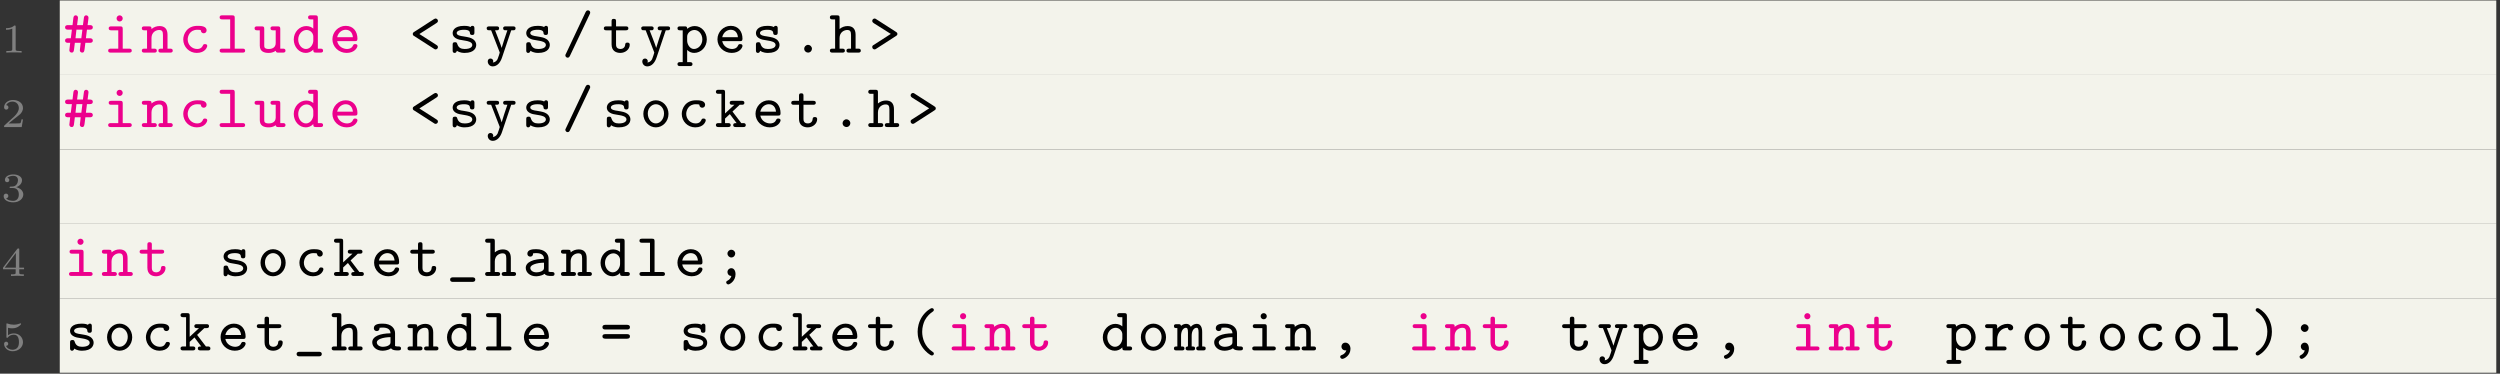 <?xml version="1.0" encoding="UTF-8"?>
<svg xmlns="http://www.w3.org/2000/svg" xmlns:xlink="http://www.w3.org/1999/xlink" width="368pt" height="55pt" viewBox="0 0 368 55" version="1.1">
<rect x="0" y="0" width="368" height="55" fill="#333333" stroke="none"/>
<defs>
<g>
<symbol overflow="visible" id="glyph0-0">
<path style="stroke:none;" d=""/>
</symbol>
<symbol overflow="visible" id="glyph0-1">
<path style="stroke:none;" d="M 2.141 -3.797 C 2.141 -3.984 2.125 -3.984 1.938 -3.984 C 1.547 -3.594 0.938 -3.594 0.719 -3.594 L 0.719 -3.359 C 0.875 -3.359 1.281 -3.359 1.641 -3.531 L 1.641 -0.516 C 1.641 -0.312 1.641 -0.234 1.016 -0.234 L 0.766 -0.234 L 0.766 0 C 1.094 -0.031 1.562 -0.031 1.891 -0.031 C 2.219 -0.031 2.688 -0.031 3.016 0 L 3.016 -0.234 L 2.766 -0.234 C 2.141 -0.234 2.141 -0.312 2.141 -0.516 Z M 2.141 -3.797 "/>
</symbol>
<symbol overflow="visible" id="glyph0-2">
<path style="stroke:none;" d="M 3.219 -1.125 L 3 -1.125 C 2.984 -1.031 2.922 -0.641 2.844 -0.578 C 2.797 -0.531 2.312 -0.531 2.219 -0.531 L 1.109 -0.531 L 1.875 -1.156 C 2.078 -1.328 2.609 -1.703 2.797 -1.891 C 2.969 -2.062 3.219 -2.375 3.219 -2.797 C 3.219 -3.547 2.547 -3.984 1.734 -3.984 C 0.969 -3.984 0.438 -3.469 0.438 -2.906 C 0.438 -2.609 0.688 -2.562 0.75 -2.562 C 0.906 -2.562 1.078 -2.672 1.078 -2.891 C 1.078 -3.016 1 -3.219 0.734 -3.219 C 0.875 -3.516 1.234 -3.75 1.656 -3.75 C 2.281 -3.75 2.609 -3.281 2.609 -2.797 C 2.609 -2.375 2.328 -1.938 1.922 -1.547 L 0.5 -0.25 C 0.438 -0.188 0.438 -0.188 0.438 0 L 3.031 0 Z M 3.219 -1.125 "/>
</symbol>
<symbol overflow="visible" id="glyph0-3">
<path style="stroke:none;" d="M 1.766 -1.984 C 2.266 -1.984 2.609 -1.641 2.609 -1.031 C 2.609 -0.375 2.219 -0.094 1.781 -0.094 C 1.609 -0.094 1 -0.125 0.734 -0.469 C 0.969 -0.5 1.062 -0.656 1.062 -0.812 C 1.062 -1.016 0.922 -1.156 0.719 -1.156 C 0.562 -1.156 0.375 -1.047 0.375 -0.797 C 0.375 -0.203 1.031 0.125 1.797 0.125 C 2.688 0.125 3.266 -0.438 3.266 -1.031 C 3.266 -1.469 2.938 -1.938 2.219 -2.109 C 2.703 -2.266 3.078 -2.656 3.078 -3.141 C 3.078 -3.625 2.516 -3.984 1.797 -3.984 C 1.094 -3.984 0.562 -3.656 0.562 -3.172 C 0.562 -2.906 0.766 -2.844 0.891 -2.844 C 1.047 -2.844 1.203 -2.938 1.203 -3.156 C 1.203 -3.344 1.078 -3.453 0.906 -3.469 C 1.188 -3.781 1.734 -3.781 1.797 -3.781 C 2.094 -3.781 2.484 -3.641 2.484 -3.141 C 2.484 -2.812 2.297 -2.234 1.688 -2.203 C 1.578 -2.203 1.422 -2.188 1.375 -2.188 C 1.312 -2.172 1.25 -2.172 1.25 -2.078 C 1.25 -1.984 1.312 -1.984 1.406 -1.984 Z M 1.766 -1.984 "/>
</symbol>
<symbol overflow="visible" id="glyph0-4">
<path style="stroke:none;" d="M 3.375 -0.984 L 3.375 -1.219 L 2.672 -1.219 L 2.672 -3.859 C 2.672 -4 2.672 -4.047 2.531 -4.047 C 2.422 -4.047 2.406 -4.016 2.359 -3.953 L 0.281 -1.219 L 0.281 -0.984 L 2.141 -0.984 L 2.141 -0.5 C 2.141 -0.312 2.141 -0.234 1.641 -0.234 L 1.453 -0.234 L 1.453 0 C 1.578 0 2.141 -0.031 2.406 -0.031 C 2.672 -0.031 3.234 0 3.344 0 L 3.344 -0.234 L 3.172 -0.234 C 2.672 -0.234 2.672 -0.312 2.672 -0.5 L 2.672 -0.984 Z M 2.172 -3.391 L 2.172 -1.219 L 0.531 -1.219 Z M 2.172 -3.391 "/>
</symbol>
<symbol overflow="visible" id="glyph0-5">
<path style="stroke:none;" d="M 1.016 -3.328 C 1.219 -3.266 1.422 -3.25 1.625 -3.25 C 1.766 -3.25 2.094 -3.25 2.469 -3.453 C 2.578 -3.516 2.938 -3.766 2.938 -3.891 C 2.938 -3.969 2.891 -3.984 2.859 -3.984 C 2.844 -3.984 2.844 -3.984 2.766 -3.953 C 2.562 -3.875 2.25 -3.781 1.859 -3.781 C 1.562 -3.781 1.25 -3.844 0.969 -3.938 C 0.922 -3.969 0.891 -3.984 0.875 -3.984 C 0.781 -3.984 0.781 -3.906 0.781 -3.812 L 0.781 -2.016 C 0.781 -1.922 0.781 -1.844 0.891 -1.844 C 0.953 -1.844 0.969 -1.875 1 -1.922 C 1.156 -2.109 1.422 -2.312 1.891 -2.312 C 2.625 -2.312 2.625 -1.422 2.625 -1.234 C 2.625 -1 2.609 -0.656 2.406 -0.406 C 2.219 -0.188 1.938 -0.094 1.688 -0.094 C 1.281 -0.094 0.859 -0.312 0.719 -0.672 C 1.016 -0.672 1.047 -0.906 1.047 -0.969 C 1.047 -1.141 0.922 -1.281 0.734 -1.281 C 0.688 -1.281 0.438 -1.25 0.438 -0.953 C 0.438 -0.406 0.953 0.125 1.703 0.125 C 2.531 0.125 3.219 -0.453 3.219 -1.203 C 3.219 -1.891 2.672 -2.5 1.891 -2.5 C 1.516 -2.5 1.203 -2.375 1.016 -2.219 Z M 1.016 -3.328 "/>
</symbol>
<symbol overflow="visible" id="glyph1-0">
<path style="stroke:none;" d=""/>
</symbol>
<symbol overflow="visible" id="glyph1-1">
<path style="stroke:none;" d="M 3.531 -3.375 L 3.938 -3.375 C 4.047 -3.375 4.391 -3.375 4.391 -3.719 C 4.391 -4.047 4.047 -4.047 3.953 -4.047 L 3.625 -4.047 L 3.75 -5.031 C 3.797 -5.375 3.562 -5.484 3.422 -5.484 C 3.125 -5.484 3.078 -5.188 3.078 -5.094 L 2.938 -4.047 L 2.078 -4.047 L 2.203 -5.031 C 2.25 -5.375 2.031 -5.484 1.875 -5.484 C 1.578 -5.484 1.547 -5.188 1.531 -5.094 L 1.406 -4.047 L 0.75 -4.047 C 0.656 -4.047 0.312 -4.047 0.312 -3.719 C 0.312 -3.375 0.641 -3.375 0.766 -3.375 L 1.312 -3.375 L 1.156 -2.109 L 0.766 -2.109 C 0.641 -2.109 0.312 -2.109 0.312 -1.766 C 0.312 -1.438 0.656 -1.438 0.75 -1.438 L 1.062 -1.438 C 0.938 -0.375 0.938 -0.359 0.938 -0.344 C 0.938 -0.156 1.078 0 1.281 0 C 1.562 0 1.609 -0.234 1.641 -0.562 C 1.688 -0.875 1.719 -1.109 1.75 -1.438 L 2.609 -1.438 C 2.484 -0.375 2.484 -0.359 2.484 -0.344 C 2.484 -0.156 2.625 0 2.828 0 C 3.109 0 3.141 -0.234 3.188 -0.562 C 3.234 -0.875 3.25 -1.109 3.297 -1.438 L 3.953 -1.438 C 4.047 -1.438 4.391 -1.438 4.391 -1.766 C 4.391 -2.109 4.047 -2.109 3.938 -2.109 L 3.375 -2.109 Z M 1.984 -3.375 L 2.859 -3.375 L 2.703 -2.109 L 1.844 -2.109 Z M 1.984 -3.375 "/>
</symbol>
<symbol overflow="visible" id="glyph1-2">
<path style="stroke:none;" d="M 2.797 -5.031 C 2.797 -5.281 2.594 -5.484 2.344 -5.484 C 2.094 -5.484 1.891 -5.281 1.891 -5.031 C 1.891 -4.781 2.094 -4.578 2.344 -4.578 C 2.594 -4.578 2.797 -4.781 2.797 -5.031 Z M 1.125 -3.859 C 0.984 -3.859 0.734 -3.859 0.734 -3.578 C 0.734 -3.281 0.984 -3.281 1.125 -3.281 L 2.141 -3.281 L 2.141 -0.578 L 1.047 -0.578 C 0.922 -0.578 0.656 -0.578 0.656 -0.297 C 0.656 0 0.906 0 1.047 0 L 3.734 0 C 3.859 0 4.125 0 4.125 -0.281 C 4.125 -0.578 3.875 -0.578 3.734 -0.578 L 2.797 -0.578 L 2.797 -3.484 C 2.797 -3.781 2.719 -3.859 2.422 -3.859 Z M 1.125 -3.859 "/>
</symbol>
<symbol overflow="visible" id="glyph1-3">
<path style="stroke:none;" d="M 3.859 -2.625 C 3.859 -3.5 3.422 -3.906 2.688 -3.906 C 2.266 -3.906 1.844 -3.766 1.5 -3.469 C 1.5 -3.719 1.5 -3.859 1.125 -3.859 L 0.453 -3.859 C 0.328 -3.859 0.078 -3.859 0.078 -3.578 C 0.078 -3.281 0.312 -3.281 0.453 -3.281 L 0.844 -3.281 L 0.844 -0.578 L 0.453 -0.578 C 0.328 -0.578 0.078 -0.578 0.078 -0.297 C 0.078 0 0.312 0 0.453 0 L 1.906 0 C 2.031 0 2.281 0 2.281 -0.281 C 2.281 -0.578 2.031 -0.578 1.906 -0.578 L 1.5 -0.578 L 1.5 -2.141 C 1.5 -3.016 2.188 -3.328 2.625 -3.328 C 3.062 -3.328 3.188 -3.109 3.188 -2.578 L 3.188 -0.578 L 2.906 -0.578 C 2.781 -0.578 2.516 -0.578 2.516 -0.297 C 2.516 0 2.766 0 2.906 0 L 4.25 0 C 4.375 0 4.625 0 4.625 -0.281 C 4.625 -0.578 4.391 -0.578 4.25 -0.578 L 3.859 -0.578 Z M 3.859 -2.625 "/>
</symbol>
<symbol overflow="visible" id="glyph1-4">
<path style="stroke:none;" d="M 4.172 -0.984 C 4.172 -1.172 4.047 -1.25 3.844 -1.25 C 3.734 -1.25 3.609 -1.25 3.531 -1.047 C 3.469 -0.922 3.312 -0.531 2.688 -0.531 C 1.922 -0.531 1.297 -1.156 1.297 -1.938 C 1.297 -2.391 1.578 -3.359 2.719 -3.359 C 2.875 -3.359 3 -3.344 3.047 -3.344 C 3.219 -3.328 3.234 -3.312 3.234 -3.234 C 3.266 -2.938 3.5 -2.844 3.656 -2.844 C 3.891 -2.844 4.078 -3.016 4.078 -3.266 C 4.078 -3.938 3.156 -3.938 2.734 -3.938 C 1.188 -3.938 0.641 -2.719 0.641 -1.938 C 0.641 -0.844 1.516 0.047 2.625 0.047 C 3.906 0.047 4.172 -0.844 4.172 -0.984 Z M 4.172 -0.984 "/>
</symbol>
<symbol overflow="visible" id="glyph1-5">
<path style="stroke:none;" d="M 2.688 -5.109 C 2.688 -5.406 2.609 -5.484 2.312 -5.484 L 0.859 -5.484 C 0.719 -5.484 0.469 -5.484 0.469 -5.188 C 0.469 -4.891 0.703 -4.891 0.859 -4.891 L 2.016 -4.891 L 2.016 -0.578 L 0.859 -0.578 C 0.719 -0.578 0.469 -0.578 0.469 -0.297 C 0.469 0 0.703 0 0.859 0 L 3.844 0 C 3.984 0 4.219 0 4.219 -0.281 C 4.219 -0.578 3.984 -0.578 3.844 -0.578 L 2.688 -0.578 Z M 2.688 -5.109 "/>
</symbol>
<symbol overflow="visible" id="glyph1-6">
<path style="stroke:none;" d="M 3.859 -3.484 C 3.859 -3.781 3.781 -3.859 3.484 -3.859 L 2.797 -3.859 C 2.672 -3.859 2.422 -3.859 2.422 -3.578 C 2.422 -3.281 2.656 -3.281 2.797 -3.281 L 3.188 -3.281 L 3.188 -1.406 C 3.188 -0.641 2.5 -0.531 2.203 -0.531 C 1.5 -0.531 1.5 -0.797 1.5 -1.078 L 1.5 -3.484 C 1.5 -3.781 1.438 -3.859 1.125 -3.859 L 0.453 -3.859 C 0.328 -3.859 0.078 -3.859 0.078 -3.578 C 0.078 -3.281 0.312 -3.281 0.453 -3.281 L 0.844 -3.281 L 0.844 -1.031 C 0.844 -0.188 1.438 0.047 2.141 0.047 C 2.453 0.047 2.812 0 3.188 -0.266 C 3.234 0 3.406 0 3.562 0 L 4.25 0 C 4.375 0 4.625 0 4.625 -0.281 C 4.625 -0.578 4.391 -0.578 4.25 -0.578 L 3.859 -0.578 Z M 3.859 -3.484 "/>
</symbol>
<symbol overflow="visible" id="glyph1-7">
<path style="stroke:none;" d="M 3.859 -5.109 C 3.859 -5.406 3.781 -5.484 3.484 -5.484 L 2.797 -5.484 C 2.672 -5.484 2.422 -5.484 2.422 -5.188 C 2.422 -4.891 2.656 -4.891 2.797 -4.891 L 3.188 -4.891 L 3.188 -3.531 C 3 -3.703 2.641 -3.906 2.156 -3.906 C 1.172 -3.906 0.312 -3.047 0.312 -1.922 C 0.312 -0.828 1.109 0.047 2.078 0.047 C 2.484 0.047 2.875 -0.109 3.188 -0.438 C 3.188 -0.156 3.188 0 3.562 0 L 4.25 0 C 4.375 0 4.625 0 4.625 -0.281 C 4.625 -0.578 4.391 -0.578 4.25 -0.578 L 3.859 -0.578 Z M 3.188 -1.75 C 3.188 -1.266 2.797 -0.531 2.109 -0.531 C 1.5 -0.531 0.969 -1.141 0.969 -1.922 C 0.969 -2.719 1.547 -3.328 2.203 -3.328 C 2.75 -3.328 3.188 -2.859 3.188 -2.375 Z M 3.188 -1.75 "/>
</symbol>
<symbol overflow="visible" id="glyph1-8">
<path style="stroke:none;" d="M 3.781 -1.688 C 3.969 -1.688 4.156 -1.688 4.156 -2.031 C 4.156 -3.078 3.578 -3.938 2.422 -3.938 C 1.328 -3.938 0.469 -3.016 0.469 -1.953 C 0.469 -0.844 1.406 0.047 2.562 0.047 C 3.766 0.047 4.156 -0.766 4.156 -0.984 C 4.156 -1.172 4.031 -1.25 3.828 -1.25 C 3.703 -1.25 3.594 -1.25 3.5 -1.047 C 3.297 -0.531 2.719 -0.531 2.625 -0.531 C 2.094 -0.531 1.344 -0.844 1.172 -1.688 Z M 1.172 -2.266 C 1.344 -3 1.906 -3.359 2.422 -3.359 C 3.047 -3.359 3.422 -2.938 3.484 -2.266 Z M 1.172 -2.266 "/>
</symbol>
<symbol overflow="visible" id="glyph1-9">
<path style="stroke:none;" d="M 3.984 -4.344 C 4.078 -4.406 4.203 -4.484 4.203 -4.672 C 4.203 -4.891 4 -5.016 3.859 -5.016 C 3.844 -5.016 3.75 -5.016 3.609 -4.922 L 0.703 -3.047 C 0.594 -2.984 0.5 -2.922 0.5 -2.734 C 0.5 -2.562 0.625 -2.469 0.703 -2.438 L 3.719 -0.5 C 3.781 -0.469 3.844 -0.469 3.859 -0.469 C 4.016 -0.469 4.203 -0.594 4.203 -0.812 C 4.203 -0.984 4.078 -1.062 3.984 -1.125 L 1.469 -2.734 Z M 3.984 -4.344 "/>
</symbol>
<symbol overflow="visible" id="glyph1-10">
<path style="stroke:none;" d="M 3.844 -3.562 C 3.844 -3.688 3.844 -3.938 3.562 -3.938 C 3.359 -3.938 3.312 -3.828 3.281 -3.766 C 2.938 -3.938 2.5 -3.938 2.344 -3.938 C 0.781 -3.938 0.641 -3.125 0.641 -2.875 C 0.641 -2.391 1 -2.172 1.109 -2.109 C 1.422 -1.922 1.672 -1.875 2.594 -1.734 C 2.828 -1.688 3.531 -1.578 3.531 -1.125 C 3.531 -0.859 3.281 -0.531 2.406 -0.531 C 1.859 -0.531 1.5 -0.719 1.328 -1.25 C 1.266 -1.438 1.234 -1.531 0.984 -1.531 C 0.641 -1.531 0.641 -1.328 0.641 -1.141 L 0.641 -0.328 C 0.641 -0.203 0.641 0.047 0.938 0.047 C 1.062 0.047 1.188 -0.016 1.266 -0.266 C 1.719 0.047 2.234 0.047 2.406 0.047 C 3.906 0.047 4.109 -0.781 4.109 -1.125 C 4.109 -1.562 3.844 -1.844 3.625 -1.984 C 3.266 -2.203 3.047 -2.25 2.203 -2.391 C 1.828 -2.438 1.234 -2.531 1.234 -2.875 C 1.234 -3.109 1.516 -3.359 2.328 -3.359 C 3.141 -3.359 3.172 -3.047 3.188 -2.859 C 3.203 -2.594 3.438 -2.594 3.516 -2.594 C 3.844 -2.594 3.844 -2.812 3.844 -2.984 Z M 3.844 -3.562 "/>
</symbol>
<symbol overflow="visible" id="glyph1-11">
<path style="stroke:none;" d="M 3.844 -3.281 C 3.984 -3.281 4.25 -3.281 4.281 -3.297 C 4.359 -3.312 4.484 -3.375 4.484 -3.578 C 4.484 -3.859 4.234 -3.859 4.078 -3.859 L 3.062 -3.859 C 2.906 -3.859 2.656 -3.859 2.656 -3.578 C 2.656 -3.469 2.703 -3.344 2.844 -3.297 C 2.891 -3.281 3.125 -3.281 3.281 -3.281 L 2.828 -1.938 C 2.578 -1.172 2.484 -0.859 2.438 -0.688 C 2.375 -0.938 2.188 -1.406 1.953 -2.031 L 1.469 -3.281 C 1.609 -3.281 1.828 -3.281 1.891 -3.297 C 2 -3.344 2.062 -3.438 2.062 -3.578 C 2.062 -3.859 1.828 -3.859 1.656 -3.859 L 0.641 -3.859 C 0.5 -3.859 0.234 -3.859 0.234 -3.578 C 0.234 -3.406 0.344 -3.328 0.422 -3.297 C 0.469 -3.281 0.719 -3.281 0.891 -3.281 L 2.109 -0.141 C 2.125 -0.109 2.156 -0.016 2.156 0 C 2.156 0.016 1.953 0.719 1.828 0.984 C 1.625 1.344 1.359 1.438 1.141 1.453 L 1.203 1.281 C 1.188 0.969 0.953 0.875 0.797 0.875 C 0.547 0.875 0.391 1.047 0.391 1.297 C 0.391 1.656 0.656 2.031 1.125 2.031 C 1.766 2.031 2.25 1.484 2.5 0.703 Z M 3.844 -3.281 "/>
</symbol>
<symbol overflow="visible" id="glyph1-12">
<path style="stroke:none;" d="M 4.109 -5.672 C 4.172 -5.812 4.172 -5.828 4.172 -5.891 C 4.172 -6.094 4.016 -6.219 3.844 -6.219 C 3.625 -6.219 3.547 -6.047 3.5 -5.969 L 0.594 0.188 C 0.516 0.328 0.516 0.344 0.516 0.406 C 0.516 0.609 0.688 0.75 0.859 0.75 C 1.062 0.75 1.141 0.578 1.188 0.484 Z M 4.109 -5.672 "/>
</symbol>
<symbol overflow="visible" id="glyph1-13">
<path style="stroke:none;" d="M 2.016 -3.281 L 3.438 -3.281 C 3.562 -3.281 3.828 -3.281 3.828 -3.562 C 3.828 -3.859 3.578 -3.859 3.438 -3.859 L 2.016 -3.859 L 2.016 -4.594 C 2.016 -4.766 2.016 -4.969 1.688 -4.969 C 1.359 -4.969 1.359 -4.766 1.359 -4.578 L 1.359 -3.859 L 0.609 -3.859 C 0.469 -3.859 0.219 -3.859 0.219 -3.562 C 0.219 -3.281 0.469 -3.281 0.594 -3.281 L 1.359 -3.281 L 1.359 -1.203 C 1.359 -0.266 2 0.047 2.641 0.047 C 3.406 0.047 4.031 -0.5 4.031 -1.156 C 4.031 -1.469 3.797 -1.469 3.688 -1.469 C 3.547 -1.469 3.375 -1.453 3.359 -1.172 C 3.344 -0.734 2.984 -0.531 2.688 -0.531 C 2.016 -0.531 2.016 -1.016 2.016 -1.234 Z M 2.016 -3.281 "/>
</symbol>
<symbol overflow="visible" id="glyph1-14">
<path style="stroke:none;" d="M 1.906 1.984 C 2.031 1.984 2.281 1.984 2.281 1.703 C 2.281 1.406 2.031 1.406 1.906 1.406 L 1.5 1.406 L 1.5 -0.391 C 1.781 -0.109 2.141 0.047 2.531 0.047 C 3.531 0.047 4.391 -0.812 4.391 -1.938 C 4.391 -3 3.625 -3.906 2.625 -3.906 C 2.203 -3.906 1.828 -3.766 1.5 -3.5 C 1.5 -3.828 1.391 -3.859 1.125 -3.859 L 0.453 -3.859 C 0.328 -3.859 0.078 -3.859 0.078 -3.578 C 0.078 -3.281 0.312 -3.281 0.453 -3.281 L 0.844 -3.281 L 0.844 1.406 L 0.453 1.406 C 0.328 1.406 0.078 1.406 0.078 1.688 C 0.078 1.984 0.312 1.984 0.453 1.984 Z M 1.5 -2.359 C 1.5 -2.891 2.031 -3.328 2.578 -3.328 C 3.203 -3.328 3.734 -2.719 3.734 -1.938 C 3.734 -1.141 3.141 -0.531 2.5 -0.531 C 1.859 -0.531 1.5 -1.266 1.5 -1.734 Z M 1.5 -2.359 "/>
</symbol>
<symbol overflow="visible" id="glyph1-15">
<path style="stroke:none;" d="M 2.922 -0.562 C 2.922 -0.891 2.641 -1.141 2.359 -1.141 C 2.031 -1.141 1.781 -0.859 1.781 -0.578 C 1.781 -0.234 2.062 0 2.344 0 C 2.688 0 2.922 -0.281 2.922 -0.562 Z M 2.922 -0.562 "/>
</symbol>
<symbol overflow="visible" id="glyph1-16">
<path style="stroke:none;" d="M 3.859 -2.625 C 3.859 -3.5 3.422 -3.906 2.688 -3.906 C 2.266 -3.906 1.844 -3.766 1.5 -3.469 L 1.5 -5.109 C 1.5 -5.406 1.438 -5.484 1.125 -5.484 L 0.453 -5.484 C 0.328 -5.484 0.078 -5.484 0.078 -5.188 C 0.078 -4.891 0.312 -4.891 0.453 -4.891 L 0.844 -4.891 L 0.844 -0.578 L 0.453 -0.578 C 0.328 -0.578 0.078 -0.578 0.078 -0.297 C 0.078 0 0.312 0 0.453 0 L 1.906 0 C 2.031 0 2.281 0 2.281 -0.281 C 2.281 -0.578 2.031 -0.578 1.906 -0.578 L 1.5 -0.578 L 1.5 -2.141 C 1.5 -3.016 2.188 -3.328 2.625 -3.328 C 3.062 -3.328 3.188 -3.109 3.188 -2.578 L 3.188 -0.578 L 2.906 -0.578 C 2.781 -0.578 2.516 -0.578 2.516 -0.297 C 2.516 0 2.766 0 2.906 0 L 4.25 0 C 4.375 0 4.625 0 4.625 -0.281 C 4.625 -0.578 4.391 -0.578 4.25 -0.578 L 3.859 -0.578 Z M 3.859 -2.625 "/>
</symbol>
<symbol overflow="visible" id="glyph1-17">
<path style="stroke:none;" d="M 3.984 -2.438 C 4.094 -2.5 4.203 -2.562 4.203 -2.75 C 4.203 -2.922 4.078 -3 4 -3.047 L 0.984 -4.984 C 0.922 -5 0.859 -5.016 0.844 -5.016 C 0.688 -5.016 0.5 -4.875 0.5 -4.672 C 0.5 -4.5 0.625 -4.406 0.703 -4.344 L 3.234 -2.75 L 0.609 -1.062 C 0.578 -1.031 0.5 -0.984 0.5 -0.812 C 0.5 -0.578 0.703 -0.469 0.828 -0.469 C 0.875 -0.469 0.922 -0.484 0.984 -0.5 Z M 3.984 -2.438 "/>
</symbol>
<symbol overflow="visible" id="glyph1-18">
<path style="stroke:none;" d="M 4.203 -1.938 C 4.203 -3.047 3.359 -3.938 2.344 -3.938 C 1.344 -3.938 0.5 -3.047 0.5 -1.938 C 0.5 -0.828 1.344 0.047 2.344 0.047 C 3.359 0.047 4.203 -0.828 4.203 -1.938 Z M 2.344 -0.531 C 1.688 -0.531 1.156 -1.188 1.156 -2 C 1.156 -2.797 1.734 -3.359 2.344 -3.359 C 2.984 -3.359 3.547 -2.797 3.547 -2 C 3.547 -1.188 3 -0.531 2.344 -0.531 Z M 2.344 -0.531 "/>
</symbol>
<symbol overflow="visible" id="glyph1-19">
<path style="stroke:none;" d="M 2.594 -2.281 L 3.656 -3.281 L 3.969 -3.281 C 4.109 -3.281 4.344 -3.281 4.344 -3.562 C 4.344 -3.859 4.109 -3.859 3.969 -3.859 L 2.578 -3.859 C 2.438 -3.859 2.188 -3.859 2.188 -3.578 C 2.188 -3.281 2.438 -3.281 2.578 -3.281 L 2.875 -3.281 L 1.5 -2 L 1.5 -5.109 C 1.5 -5.406 1.438 -5.484 1.125 -5.484 L 0.531 -5.484 C 0.406 -5.484 0.156 -5.484 0.156 -5.188 C 0.156 -4.891 0.406 -4.891 0.531 -4.891 L 0.969 -4.891 L 0.969 -0.578 L 0.531 -0.578 C 0.406 -0.578 0.156 -0.578 0.156 -0.297 C 0.156 0 0.406 0 0.531 0 L 1.938 0 C 2.062 0 2.328 0 2.328 -0.281 C 2.328 -0.578 2.078 -0.578 1.938 -0.578 L 1.5 -0.578 L 1.5 -1.25 L 2.203 -1.906 L 3.203 -0.578 C 2.922 -0.578 2.703 -0.578 2.703 -0.281 C 2.703 0 2.969 0 3.094 0 L 4.172 0 C 4.312 0 4.547 0 4.547 -0.281 C 4.547 -0.578 4.312 -0.578 4.172 -0.578 L 3.891 -0.578 Z M 2.594 -2.281 "/>
</symbol>
<symbol overflow="visible" id="glyph1-20">
<path style="stroke:none;" d="M 3.766 0.875 C 3.859 0.875 4.203 0.875 4.203 0.531 C 4.203 0.203 3.859 0.203 3.766 0.203 L 0.938 0.203 C 0.844 0.203 0.5 0.203 0.5 0.531 C 0.5 0.875 0.828 0.875 0.938 0.875 Z M 3.766 0.875 "/>
</symbol>
<symbol overflow="visible" id="glyph1-21">
<path style="stroke:none;" d="M 3.828 -2.531 C 3.828 -3.234 3.281 -3.938 2.031 -3.938 C 1.609 -3.938 0.703 -3.938 0.703 -3.266 C 0.703 -3 0.906 -2.844 1.125 -2.844 C 1.266 -2.844 1.547 -2.891 1.547 -3.328 C 1.797 -3.359 1.953 -3.359 2.031 -3.359 C 2.75 -3.359 3.156 -3.062 3.156 -2.516 C 1.656 -2.5 0.469 -2.078 0.469 -1.188 C 0.469 -0.516 1.094 0.047 1.969 0.047 C 2.078 0.047 2.75 0.047 3.234 -0.312 C 3.453 0 3.938 0 4.234 0 C 4.484 0 4.703 0 4.703 -0.297 C 4.703 -0.578 4.453 -0.578 4.312 -0.578 C 4.172 -0.578 3.984 -0.578 3.828 -0.641 Z M 3.156 -1.266 C 3.156 -1.062 3.156 -0.875 2.797 -0.688 C 2.469 -0.531 2.078 -0.531 2.031 -0.531 C 1.5 -0.531 1.141 -0.828 1.141 -1.188 C 1.141 -1.625 2.047 -1.938 3.156 -1.953 Z M 3.156 -1.266 "/>
</symbol>
<symbol overflow="visible" id="glyph1-22">
<path style="stroke:none;" d="M 2.922 -3.297 C 2.922 -3.625 2.641 -3.859 2.359 -3.859 C 2.031 -3.859 1.781 -3.594 1.781 -3.297 C 1.781 -2.969 2.062 -2.719 2.344 -2.719 C 2.688 -2.719 2.922 -3 2.922 -3.297 Z M 2.359 0 C 2.281 0.312 2.062 0.562 1.797 0.688 C 1.734 0.719 1.594 0.781 1.594 0.953 C 1.594 1.078 1.734 1.25 1.906 1.25 C 2.094 1.25 2.969 0.766 2.969 -0.25 C 2.969 -0.797 2.719 -1.141 2.344 -1.141 C 2.031 -1.141 1.781 -0.891 1.781 -0.578 C 1.781 -0.359 1.906 -0.016 2.359 0 Z M 2.359 0 "/>
</symbol>
<symbol overflow="visible" id="glyph1-23">
<path style="stroke:none;" d="M 3.953 -3.078 C 4.047 -3.078 4.375 -3.078 4.375 -3.422 C 4.375 -3.766 4.016 -3.766 3.891 -3.766 L 0.812 -3.766 C 0.688 -3.766 0.328 -3.766 0.328 -3.422 C 0.328 -3.078 0.656 -3.078 0.75 -3.078 Z M 3.891 -1.719 C 4.016 -1.719 4.375 -1.719 4.375 -2.062 C 4.375 -2.391 4.047 -2.391 3.953 -2.391 L 0.75 -2.391 C 0.656 -2.391 0.328 -2.391 0.328 -2.062 C 0.328 -1.719 0.688 -1.719 0.812 -1.719 Z M 3.891 -1.719 "/>
</symbol>
<symbol overflow="visible" id="glyph1-24">
<path style="stroke:none;" d="M 3.922 0.469 C 3.922 0.328 3.828 0.281 3.75 0.219 C 2.562 -0.562 2.203 -1.797 2.203 -2.734 C 2.203 -3.422 2.391 -4 2.578 -4.406 C 2.938 -5.078 3.375 -5.453 3.797 -5.734 C 3.859 -5.781 3.922 -5.859 3.922 -5.953 C 3.922 -6.047 3.859 -6.219 3.625 -6.219 C 3.422 -6.219 2.656 -5.703 2.156 -4.922 C 1.688 -4.172 1.531 -3.375 1.531 -2.75 C 1.531 -2.141 1.656 -1.297 2.25 -0.438 C 2.688 0.203 3.406 0.75 3.625 0.75 C 3.859 0.75 3.922 0.562 3.922 0.469 Z M 3.922 0.469 "/>
</symbol>
<symbol overflow="visible" id="glyph1-25">
<path style="stroke:none;" d="M 4.109 -2.703 C 4.109 -2.906 4.109 -3.906 3.312 -3.906 C 3.234 -3.906 2.797 -3.906 2.438 -3.469 C 2.406 -3.5 2.25 -3.906 1.766 -3.906 C 1.547 -3.906 1.25 -3.844 1 -3.609 C 0.953 -3.859 0.781 -3.859 0.625 -3.859 L 0.328 -3.859 C 0.188 -3.859 -0.047 -3.859 -0.047 -3.578 C -0.047 -3.281 0.141 -3.281 0.453 -3.281 L 0.453 -0.578 C 0.141 -0.578 -0.047 -0.578 -0.047 -0.281 C -0.047 0 0.188 0 0.328 0 L 1.125 0 C 1.266 0 1.5 0 1.5 -0.281 C 1.5 -0.578 1.312 -0.578 1 -0.578 L 1 -2.156 C 1 -2.922 1.359 -3.328 1.719 -3.328 C 1.906 -3.328 2.016 -3.203 2.016 -2.641 L 2.016 -0.578 C 1.938 -0.578 1.672 -0.578 1.672 -0.297 C 1.672 0 1.922 0 2.047 0 L 2.688 0 C 2.828 0 3.062 0 3.062 -0.281 C 3.062 -0.578 2.875 -0.578 2.562 -0.578 L 2.562 -2.156 C 2.562 -2.922 2.922 -3.328 3.281 -3.328 C 3.469 -3.328 3.578 -3.203 3.578 -2.641 L 3.578 -0.578 C 3.5 -0.578 3.234 -0.578 3.234 -0.297 C 3.234 0 3.484 0 3.609 0 L 4.25 0 C 4.391 0 4.625 0 4.625 -0.281 C 4.625 -0.578 4.438 -0.578 4.109 -0.578 Z M 4.109 -2.703 "/>
</symbol>
<symbol overflow="visible" id="glyph1-26">
<path style="stroke:none;" d="M 2.5 -0.016 C 2.453 0.172 2.297 0.516 1.844 0.672 C 1.766 0.703 1.594 0.75 1.594 0.953 C 1.594 1.078 1.734 1.25 1.906 1.25 C 2.188 1.25 3.109 0.766 3.109 -0.234 C 3.109 -0.75 2.781 -1.141 2.359 -1.141 C 2.016 -1.141 1.781 -0.875 1.781 -0.578 C 1.781 -0.234 2.031 0 2.359 0 C 2.422 0 2.484 -0.016 2.5 -0.016 Z M 2.5 -0.016 "/>
</symbol>
<symbol overflow="visible" id="glyph1-27">
<path style="stroke:none;" d="M 2.016 -1.656 C 2.016 -2.562 2.609 -3.328 3.578 -3.328 C 3.609 -3 3.859 -2.938 3.969 -2.938 C 4.172 -2.938 4.375 -3.078 4.375 -3.344 C 4.375 -3.5 4.266 -3.906 3.516 -3.906 C 3 -3.906 2.438 -3.688 2.016 -3.203 L 2.016 -3.484 C 2.016 -3.781 1.938 -3.859 1.625 -3.859 L 0.625 -3.859 C 0.5 -3.859 0.234 -3.859 0.234 -3.578 C 0.234 -3.281 0.484 -3.281 0.625 -3.281 L 1.344 -3.281 L 1.344 -0.578 L 0.625 -0.578 C 0.5 -0.578 0.234 -0.578 0.234 -0.297 C 0.234 0 0.484 0 0.625 0 L 3 0 C 3.125 0 3.391 0 3.391 -0.281 C 3.391 -0.578 3.141 -0.578 3 -0.578 L 2.016 -0.578 Z M 2.016 -1.656 "/>
</symbol>
<symbol overflow="visible" id="glyph1-28">
<path style="stroke:none;" d="M 3.172 -2.734 C 3.172 -3.344 3.047 -4.188 2.453 -5.047 C 2.016 -5.688 1.312 -6.219 1.078 -6.219 C 0.828 -6.219 0.781 -6.031 0.781 -5.953 C 0.781 -5.812 0.875 -5.75 0.953 -5.688 C 2.141 -4.922 2.5 -3.672 2.5 -2.75 C 2.5 -2.062 2.312 -1.484 2.109 -1.078 C 1.766 -0.391 1.312 -0.031 0.891 0.25 C 0.828 0.312 0.781 0.391 0.781 0.469 C 0.781 0.562 0.828 0.75 1.078 0.75 C 1.281 0.75 2.031 0.219 2.531 -0.562 C 3.016 -1.297 3.172 -2.094 3.172 -2.734 Z M 3.172 -2.734 "/>
</symbol>
</g>
</defs>
<g id="surface1">
<path style=" stroke:none;fill-rule:nonzero;fill:rgb(95%,95%,92%);fill-opacity:1;" d="M 8.797 11.031 L 367.453 11.031 L 367.453 0.07 L 8.797 0.07 Z M 8.797 11.031 "/>
<g style="fill:rgb(50%,50%,50%);fill-opacity:1;">
  <use xlink:href="#glyph0-1" x="0.164" y="7.742"/>
</g>
<g style="fill:rgb(92.549%,0%,54.9%);fill-opacity:1;">
  <use xlink:href="#glyph1-1" x="9.269" y="7.742"/>
</g>
<g style="fill:rgb(92.549%,0%,54.9%);fill-opacity:1;">
  <use xlink:href="#glyph1-2" x="15.268" y="7.742"/>
</g>
<g style="fill:rgb(92.549%,0%,54.9%);fill-opacity:1;">
  <use xlink:href="#glyph1-3" x="20.8" y="7.742"/>
</g>
<g style="fill:rgb(92.549%,0%,54.9%);fill-opacity:1;">
  <use xlink:href="#glyph1-4" x="26.332" y="7.742"/>
</g>
<g style="fill:rgb(92.549%,0%,54.9%);fill-opacity:1;">
  <use xlink:href="#glyph1-5" x="31.864" y="7.742"/>
</g>
<g style="fill:rgb(92.549%,0%,54.9%);fill-opacity:1;">
  <use xlink:href="#glyph1-6" x="37.397" y="7.742"/>
</g>
<g style="fill:rgb(92.549%,0%,54.9%);fill-opacity:1;">
  <use xlink:href="#glyph1-7" x="42.929" y="7.742"/>
</g>
<g style="fill:rgb(92.549%,0%,54.9%);fill-opacity:1;">
  <use xlink:href="#glyph1-8" x="48.461" y="7.742"/>
</g>
<g style="fill:rgb(0%,0%,0%);fill-opacity:1;">
  <use xlink:href="#glyph1-9" x="60.261" y="7.742"/>
</g>
<g style="fill:rgb(0%,0%,0%);fill-opacity:1;">
  <use xlink:href="#glyph1-10" x="65.99" y="7.742"/>
</g>
<g style="fill:rgb(0%,0%,0%);fill-opacity:1;">
  <use xlink:href="#glyph1-11" x="71.406" y="7.742"/>
</g>
<g style="fill:rgb(0%,0%,0%);fill-opacity:1;">
  <use xlink:href="#glyph1-10" x="76.822" y="7.742"/>
</g>
<g style="fill:rgb(0%,0%,0%);fill-opacity:1;">
  <use xlink:href="#glyph1-12" x="82.704" y="7.742"/>
</g>
<g style="fill:rgb(0%,0%,0%);fill-opacity:1;">
  <use xlink:href="#glyph1-13" x="88.666" y="7.742"/>
</g>
<g style="fill:rgb(0%,0%,0%);fill-opacity:1;">
  <use xlink:href="#glyph1-11" x="94.154" y="7.742"/>
</g>
<g style="fill:rgb(0%,0%,0%);fill-opacity:1;">
  <use xlink:href="#glyph1-14" x="99.65" y="7.742"/>
</g>
<g style="fill:rgb(0%,0%,0%);fill-opacity:1;">
  <use xlink:href="#glyph1-8" x="105.138" y="7.742"/>
</g>
<g style="fill:rgb(0%,0%,0%);fill-opacity:1;">
  <use xlink:href="#glyph1-10" x="110.634" y="7.742"/>
</g>
<g style="fill:rgb(0%,0%,0%);fill-opacity:1;">
  <use xlink:href="#glyph1-15" x="116.597" y="7.742"/>
</g>
<g style="fill:rgb(0%,0%,0%);fill-opacity:1;">
  <use xlink:href="#glyph1-16" x="122.084" y="7.742"/>
</g>
<g style="fill:rgb(0%,0%,0%);fill-opacity:1;">
  <use xlink:href="#glyph1-17" x="127.894" y="7.742"/>
</g>
<path style=" stroke:none;fill-rule:nonzero;fill:rgb(95%,95%,92%);fill-opacity:1;" d="M 8.797 21.988 L 367.453 21.988 L 367.453 11.031 L 8.797 11.031 Z M 8.797 21.988 "/>
<g style="fill:rgb(50%,50%,50%);fill-opacity:1;">
  <use xlink:href="#glyph0-2" x="0.164" y="18.701"/>
</g>
<g style="fill:rgb(92.549%,0%,54.9%);fill-opacity:1;">
  <use xlink:href="#glyph1-1" x="9.269" y="18.701"/>
</g>
<g style="fill:rgb(92.549%,0%,54.9%);fill-opacity:1;">
  <use xlink:href="#glyph1-2" x="15.268" y="18.701"/>
</g>
<g style="fill:rgb(92.549%,0%,54.9%);fill-opacity:1;">
  <use xlink:href="#glyph1-3" x="20.8" y="18.701"/>
</g>
<g style="fill:rgb(92.549%,0%,54.9%);fill-opacity:1;">
  <use xlink:href="#glyph1-4" x="26.332" y="18.701"/>
</g>
<g style="fill:rgb(92.549%,0%,54.9%);fill-opacity:1;">
  <use xlink:href="#glyph1-5" x="31.864" y="18.701"/>
</g>
<g style="fill:rgb(92.549%,0%,54.9%);fill-opacity:1;">
  <use xlink:href="#glyph1-6" x="37.397" y="18.701"/>
</g>
<g style="fill:rgb(92.549%,0%,54.9%);fill-opacity:1;">
  <use xlink:href="#glyph1-7" x="42.929" y="18.701"/>
</g>
<g style="fill:rgb(92.549%,0%,54.9%);fill-opacity:1;">
  <use xlink:href="#glyph1-8" x="48.461" y="18.701"/>
</g>
<g style="fill:rgb(0%,0%,0%);fill-opacity:1;">
  <use xlink:href="#glyph1-9" x="60.261" y="18.701"/>
</g>
<g style="fill:rgb(0%,0%,0%);fill-opacity:1;">
  <use xlink:href="#glyph1-10" x="65.99" y="18.701"/>
</g>
<g style="fill:rgb(0%,0%,0%);fill-opacity:1;">
  <use xlink:href="#glyph1-11" x="71.406" y="18.701"/>
</g>
<g style="fill:rgb(0%,0%,0%);fill-opacity:1;">
  <use xlink:href="#glyph1-10" x="76.822" y="18.701"/>
</g>
<g style="fill:rgb(0%,0%,0%);fill-opacity:1;">
  <use xlink:href="#glyph1-12" x="82.704" y="18.701"/>
</g>
<g style="fill:rgb(0%,0%,0%);fill-opacity:1;">
  <use xlink:href="#glyph1-10" x="88.684" y="18.701"/>
</g>
<g style="fill:rgb(0%,0%,0%);fill-opacity:1;">
  <use xlink:href="#glyph1-18" x="94.199" y="18.701"/>
</g>
<g style="fill:rgb(0%,0%,0%);fill-opacity:1;">
  <use xlink:href="#glyph1-4" x="99.713" y="18.701"/>
</g>
<g style="fill:rgb(0%,0%,0%);fill-opacity:1;">
  <use xlink:href="#glyph1-19" x="105.227" y="18.701"/>
</g>
<g style="fill:rgb(0%,0%,0%);fill-opacity:1;">
  <use xlink:href="#glyph1-8" x="110.742" y="18.701"/>
</g>
<g style="fill:rgb(0%,0%,0%);fill-opacity:1;">
  <use xlink:href="#glyph1-13" x="116.256" y="18.701"/>
</g>
<g style="fill:rgb(0%,0%,0%);fill-opacity:1;">
  <use xlink:href="#glyph1-15" x="122.246" y="18.701"/>
</g>
<g style="fill:rgb(0%,0%,0%);fill-opacity:1;">
  <use xlink:href="#glyph1-16" x="127.733" y="18.701"/>
</g>
<g style="fill:rgb(0%,0%,0%);fill-opacity:1;">
  <use xlink:href="#glyph1-17" x="133.543" y="18.701"/>
</g>
<path style=" stroke:none;fill-rule:nonzero;fill:rgb(95%,95%,92%);fill-opacity:1;" d="M 8.797 32.949 L 367.453 32.949 L 367.453 21.988 L 8.797 21.988 Z M 8.797 32.949 "/>
<g style="fill:rgb(50%,50%,50%);fill-opacity:1;">
  <use xlink:href="#glyph0-3" x="0.164" y="29.66"/>
</g>
<path style=" stroke:none;fill-rule:nonzero;fill:rgb(95%,95%,92%);fill-opacity:1;" d="M 8.797 43.906 L 367.453 43.906 L 367.453 32.949 L 8.797 32.949 Z M 8.797 43.906 "/>
<g style="fill:rgb(50%,50%,50%);fill-opacity:1;">
  <use xlink:href="#glyph0-4" x="0.164" y="40.619"/>
</g>
<g style="fill:rgb(92.549%,0%,54.9%);fill-opacity:1;">
  <use xlink:href="#glyph1-2" x="9.504" y="40.619"/>
</g>
<g style="fill:rgb(92.549%,0%,54.9%);fill-opacity:1;">
  <use xlink:href="#glyph1-3" x="14.92" y="40.619"/>
</g>
<g style="fill:rgb(92.549%,0%,54.9%);fill-opacity:1;">
  <use xlink:href="#glyph1-13" x="20.335" y="40.619"/>
</g>
<g style="fill:rgb(0%,0%,0%);fill-opacity:1;">
  <use xlink:href="#glyph1-10" x="32.27" y="40.619"/>
</g>
<g style="fill:rgb(0%,0%,0%);fill-opacity:1;">
  <use xlink:href="#glyph1-18" x="37.847" y="40.619"/>
</g>
<g style="fill:rgb(0%,0%,0%);fill-opacity:1;">
  <use xlink:href="#glyph1-4" x="43.433" y="40.619"/>
</g>
<g style="fill:rgb(0%,0%,0%);fill-opacity:1;">
  <use xlink:href="#glyph1-19" x="49.01" y="40.619"/>
</g>
<g style="fill:rgb(0%,0%,0%);fill-opacity:1;">
  <use xlink:href="#glyph1-8" x="54.596" y="40.619"/>
</g>
<g style="fill:rgb(0%,0%,0%);fill-opacity:1;">
  <use xlink:href="#glyph1-13" x="60.173" y="40.619"/>
</g>
<g style="fill:rgb(0%,0%,0%);fill-opacity:1;">
  <use xlink:href="#glyph1-20" x="65.759" y="40.619"/>
</g>
<g style="fill:rgb(0%,0%,0%);fill-opacity:1;">
  <use xlink:href="#glyph1-16" x="71.336" y="40.619"/>
</g>
<g style="fill:rgb(0%,0%,0%);fill-opacity:1;">
  <use xlink:href="#glyph1-21" x="76.922" y="40.619"/>
</g>
<g style="fill:rgb(0%,0%,0%);fill-opacity:1;">
  <use xlink:href="#glyph1-3" x="82.499" y="40.619"/>
</g>
<g style="fill:rgb(0%,0%,0%);fill-opacity:1;">
  <use xlink:href="#glyph1-7" x="88.086" y="40.619"/>
</g>
<g style="fill:rgb(0%,0%,0%);fill-opacity:1;">
  <use xlink:href="#glyph1-5" x="93.663" y="40.619"/>
</g>
<g style="fill:rgb(0%,0%,0%);fill-opacity:1;">
  <use xlink:href="#glyph1-8" x="99.249" y="40.619"/>
</g>
<g style="fill:rgb(0%,0%,0%);fill-opacity:1;">
  <use xlink:href="#glyph1-22" x="105.301" y="40.619"/>
</g>
<path style=" stroke:none;fill-rule:nonzero;fill:rgb(95%,95%,92%);fill-opacity:1;" d="M 8.797 54.867 L 367.453 54.867 L 367.453 43.906 L 8.797 43.906 Z M 8.797 54.867 "/>
<g style="fill:rgb(50%,50%,50%);fill-opacity:1;">
  <use xlink:href="#glyph0-5" x="0.164" y="51.578"/>
</g>
<g style="fill:rgb(0%,0%,0%);fill-opacity:1;">
  <use xlink:href="#glyph1-10" x="9.672" y="51.578"/>
</g>
<g style="fill:rgb(0%,0%,0%);fill-opacity:1;">
  <use xlink:href="#glyph1-18" x="15.258" y="51.578"/>
</g>
<g style="fill:rgb(0%,0%,0%);fill-opacity:1;">
  <use xlink:href="#glyph1-4" x="20.835" y="51.578"/>
</g>
<g style="fill:rgb(0%,0%,0%);fill-opacity:1;">
  <use xlink:href="#glyph1-19" x="26.421" y="51.578"/>
</g>
<g style="fill:rgb(0%,0%,0%);fill-opacity:1;">
  <use xlink:href="#glyph1-8" x="31.998" y="51.578"/>
</g>
<g style="fill:rgb(0%,0%,0%);fill-opacity:1;">
  <use xlink:href="#glyph1-13" x="37.584" y="51.578"/>
</g>
<g style="fill:rgb(0%,0%,0%);fill-opacity:1;">
  <use xlink:href="#glyph1-20" x="43.162" y="51.578"/>
</g>
<g style="fill:rgb(0%,0%,0%);fill-opacity:1;">
  <use xlink:href="#glyph1-16" x="48.748" y="51.578"/>
</g>
<g style="fill:rgb(0%,0%,0%);fill-opacity:1;">
  <use xlink:href="#glyph1-21" x="54.325" y="51.578"/>
</g>
<g style="fill:rgb(0%,0%,0%);fill-opacity:1;">
  <use xlink:href="#glyph1-3" x="59.911" y="51.578"/>
</g>
<g style="fill:rgb(0%,0%,0%);fill-opacity:1;">
  <use xlink:href="#glyph1-7" x="65.488" y="51.578"/>
</g>
<g style="fill:rgb(0%,0%,0%);fill-opacity:1;">
  <use xlink:href="#glyph1-5" x="71.074" y="51.578"/>
</g>
<g style="fill:rgb(0%,0%,0%);fill-opacity:1;">
  <use xlink:href="#glyph1-8" x="76.651" y="51.578"/>
</g>
<g style="fill:rgb(0%,0%,0%);fill-opacity:1;">
  <use xlink:href="#glyph1-23" x="88.352" y="51.578"/>
</g>
<g style="fill:rgb(0%,0%,0%);fill-opacity:1;">
  <use xlink:href="#glyph1-10" x="99.991" y="51.578"/>
</g>
<g style="fill:rgb(0%,0%,0%);fill-opacity:1;">
  <use xlink:href="#glyph1-18" x="105.505" y="51.578"/>
</g>
<g style="fill:rgb(0%,0%,0%);fill-opacity:1;">
  <use xlink:href="#glyph1-4" x="111.019" y="51.578"/>
</g>
<g style="fill:rgb(0%,0%,0%);fill-opacity:1;">
  <use xlink:href="#glyph1-19" x="116.525" y="51.578"/>
</g>
<g style="fill:rgb(0%,0%,0%);fill-opacity:1;">
  <use xlink:href="#glyph1-8" x="122.039" y="51.578"/>
</g>
<g style="fill:rgb(0%,0%,0%);fill-opacity:1;">
  <use xlink:href="#glyph1-13" x="127.553" y="51.578"/>
</g>
<g style="fill:rgb(0%,0%,0%);fill-opacity:1;">
  <use xlink:href="#glyph1-24" x="133.543" y="51.578"/>
</g>
<g style="fill:rgb(92.549%,0%,54.9%);fill-opacity:1;">
  <use xlink:href="#glyph1-2" x="139.425" y="51.578"/>
</g>
<g style="fill:rgb(92.549%,0%,54.9%);fill-opacity:1;">
  <use xlink:href="#glyph1-3" x="144.84" y="51.578"/>
</g>
<g style="fill:rgb(92.549%,0%,54.9%);fill-opacity:1;">
  <use xlink:href="#glyph1-13" x="150.256" y="51.578"/>
</g>
<g style="fill:rgb(0%,0%,0%);fill-opacity:1;">
  <use xlink:href="#glyph1-7" x="162.02" y="51.578"/>
</g>
<g style="fill:rgb(0%,0%,0%);fill-opacity:1;">
  <use xlink:href="#glyph1-18" x="167.436" y="51.578"/>
</g>
<g style="fill:rgb(0%,0%,0%);fill-opacity:1;">
  <use xlink:href="#glyph1-25" x="172.852" y="51.578"/>
</g>
<g style="fill:rgb(0%,0%,0%);fill-opacity:1;">
  <use xlink:href="#glyph1-21" x="178.258" y="51.578"/>
</g>
<g style="fill:rgb(0%,0%,0%);fill-opacity:1;">
  <use xlink:href="#glyph1-2" x="183.674" y="51.578"/>
</g>
<g style="fill:rgb(0%,0%,0%);fill-opacity:1;">
  <use xlink:href="#glyph1-3" x="189.09" y="51.578"/>
</g>
<g style="fill:rgb(0%,0%,0%);fill-opacity:1;">
  <use xlink:href="#glyph1-26" x="195.68" y="51.578"/>
</g>
<g style="fill:rgb(92.549%,0%,54.9%);fill-opacity:1;">
  <use xlink:href="#glyph1-2" x="207.211" y="51.578"/>
</g>
<g style="fill:rgb(92.549%,0%,54.9%);fill-opacity:1;">
  <use xlink:href="#glyph1-3" x="212.626" y="51.578"/>
</g>
<g style="fill:rgb(92.549%,0%,54.9%);fill-opacity:1;">
  <use xlink:href="#glyph1-13" x="218.042" y="51.578"/>
</g>
<g style="fill:rgb(0%,0%,0%);fill-opacity:1;">
  <use xlink:href="#glyph1-13" x="229.725" y="51.578"/>
</g>
<g style="fill:rgb(0%,0%,0%);fill-opacity:1;">
  <use xlink:href="#glyph1-11" x="235.06" y="51.578"/>
</g>
<g style="fill:rgb(0%,0%,0%);fill-opacity:1;">
  <use xlink:href="#glyph1-14" x="240.395" y="51.578"/>
</g>
<g style="fill:rgb(0%,0%,0%);fill-opacity:1;">
  <use xlink:href="#glyph1-8" x="245.73" y="51.578"/>
</g>
<g style="fill:rgb(0%,0%,0%);fill-opacity:1;">
  <use xlink:href="#glyph1-26" x="252.168" y="51.578"/>
</g>
<g style="fill:rgb(92.549%,0%,54.9%);fill-opacity:1;">
  <use xlink:href="#glyph1-2" x="263.699" y="51.578"/>
</g>
<g style="fill:rgb(92.549%,0%,54.9%);fill-opacity:1;">
  <use xlink:href="#glyph1-3" x="269.115" y="51.578"/>
</g>
<g style="fill:rgb(92.549%,0%,54.9%);fill-opacity:1;">
  <use xlink:href="#glyph1-13" x="274.53" y="51.578"/>
</g>
<g style="fill:rgb(0%,0%,0%);fill-opacity:1;">
  <use xlink:href="#glyph1-14" x="286.429" y="51.578"/>
</g>
<g style="fill:rgb(0%,0%,0%);fill-opacity:1;">
  <use xlink:href="#glyph1-27" x="291.97" y="51.578"/>
</g>
<g style="fill:rgb(0%,0%,0%);fill-opacity:1;">
  <use xlink:href="#glyph1-18" x="297.511" y="51.578"/>
</g>
<g style="fill:rgb(0%,0%,0%);fill-opacity:1;">
  <use xlink:href="#glyph1-13" x="303.062" y="51.578"/>
</g>
<g style="fill:rgb(0%,0%,0%);fill-opacity:1;">
  <use xlink:href="#glyph1-18" x="308.603" y="51.578"/>
</g>
<g style="fill:rgb(0%,0%,0%);fill-opacity:1;">
  <use xlink:href="#glyph1-4" x="314.144" y="51.578"/>
</g>
<g style="fill:rgb(0%,0%,0%);fill-opacity:1;">
  <use xlink:href="#glyph1-18" x="319.694" y="51.578"/>
</g>
<g style="fill:rgb(0%,0%,0%);fill-opacity:1;">
  <use xlink:href="#glyph1-5" x="325.235" y="51.578"/>
</g>
<g style="fill:rgb(0%,0%,0%);fill-opacity:1;">
  <use xlink:href="#glyph1-28" x="331.252" y="51.578"/>
</g>
<g style="fill:rgb(0%,0%,0%);fill-opacity:1;">
  <use xlink:href="#glyph1-22" x="336.901" y="51.578"/>
</g>
</g>
</svg>
<!--Rendered by QuickLaTeX.com-->